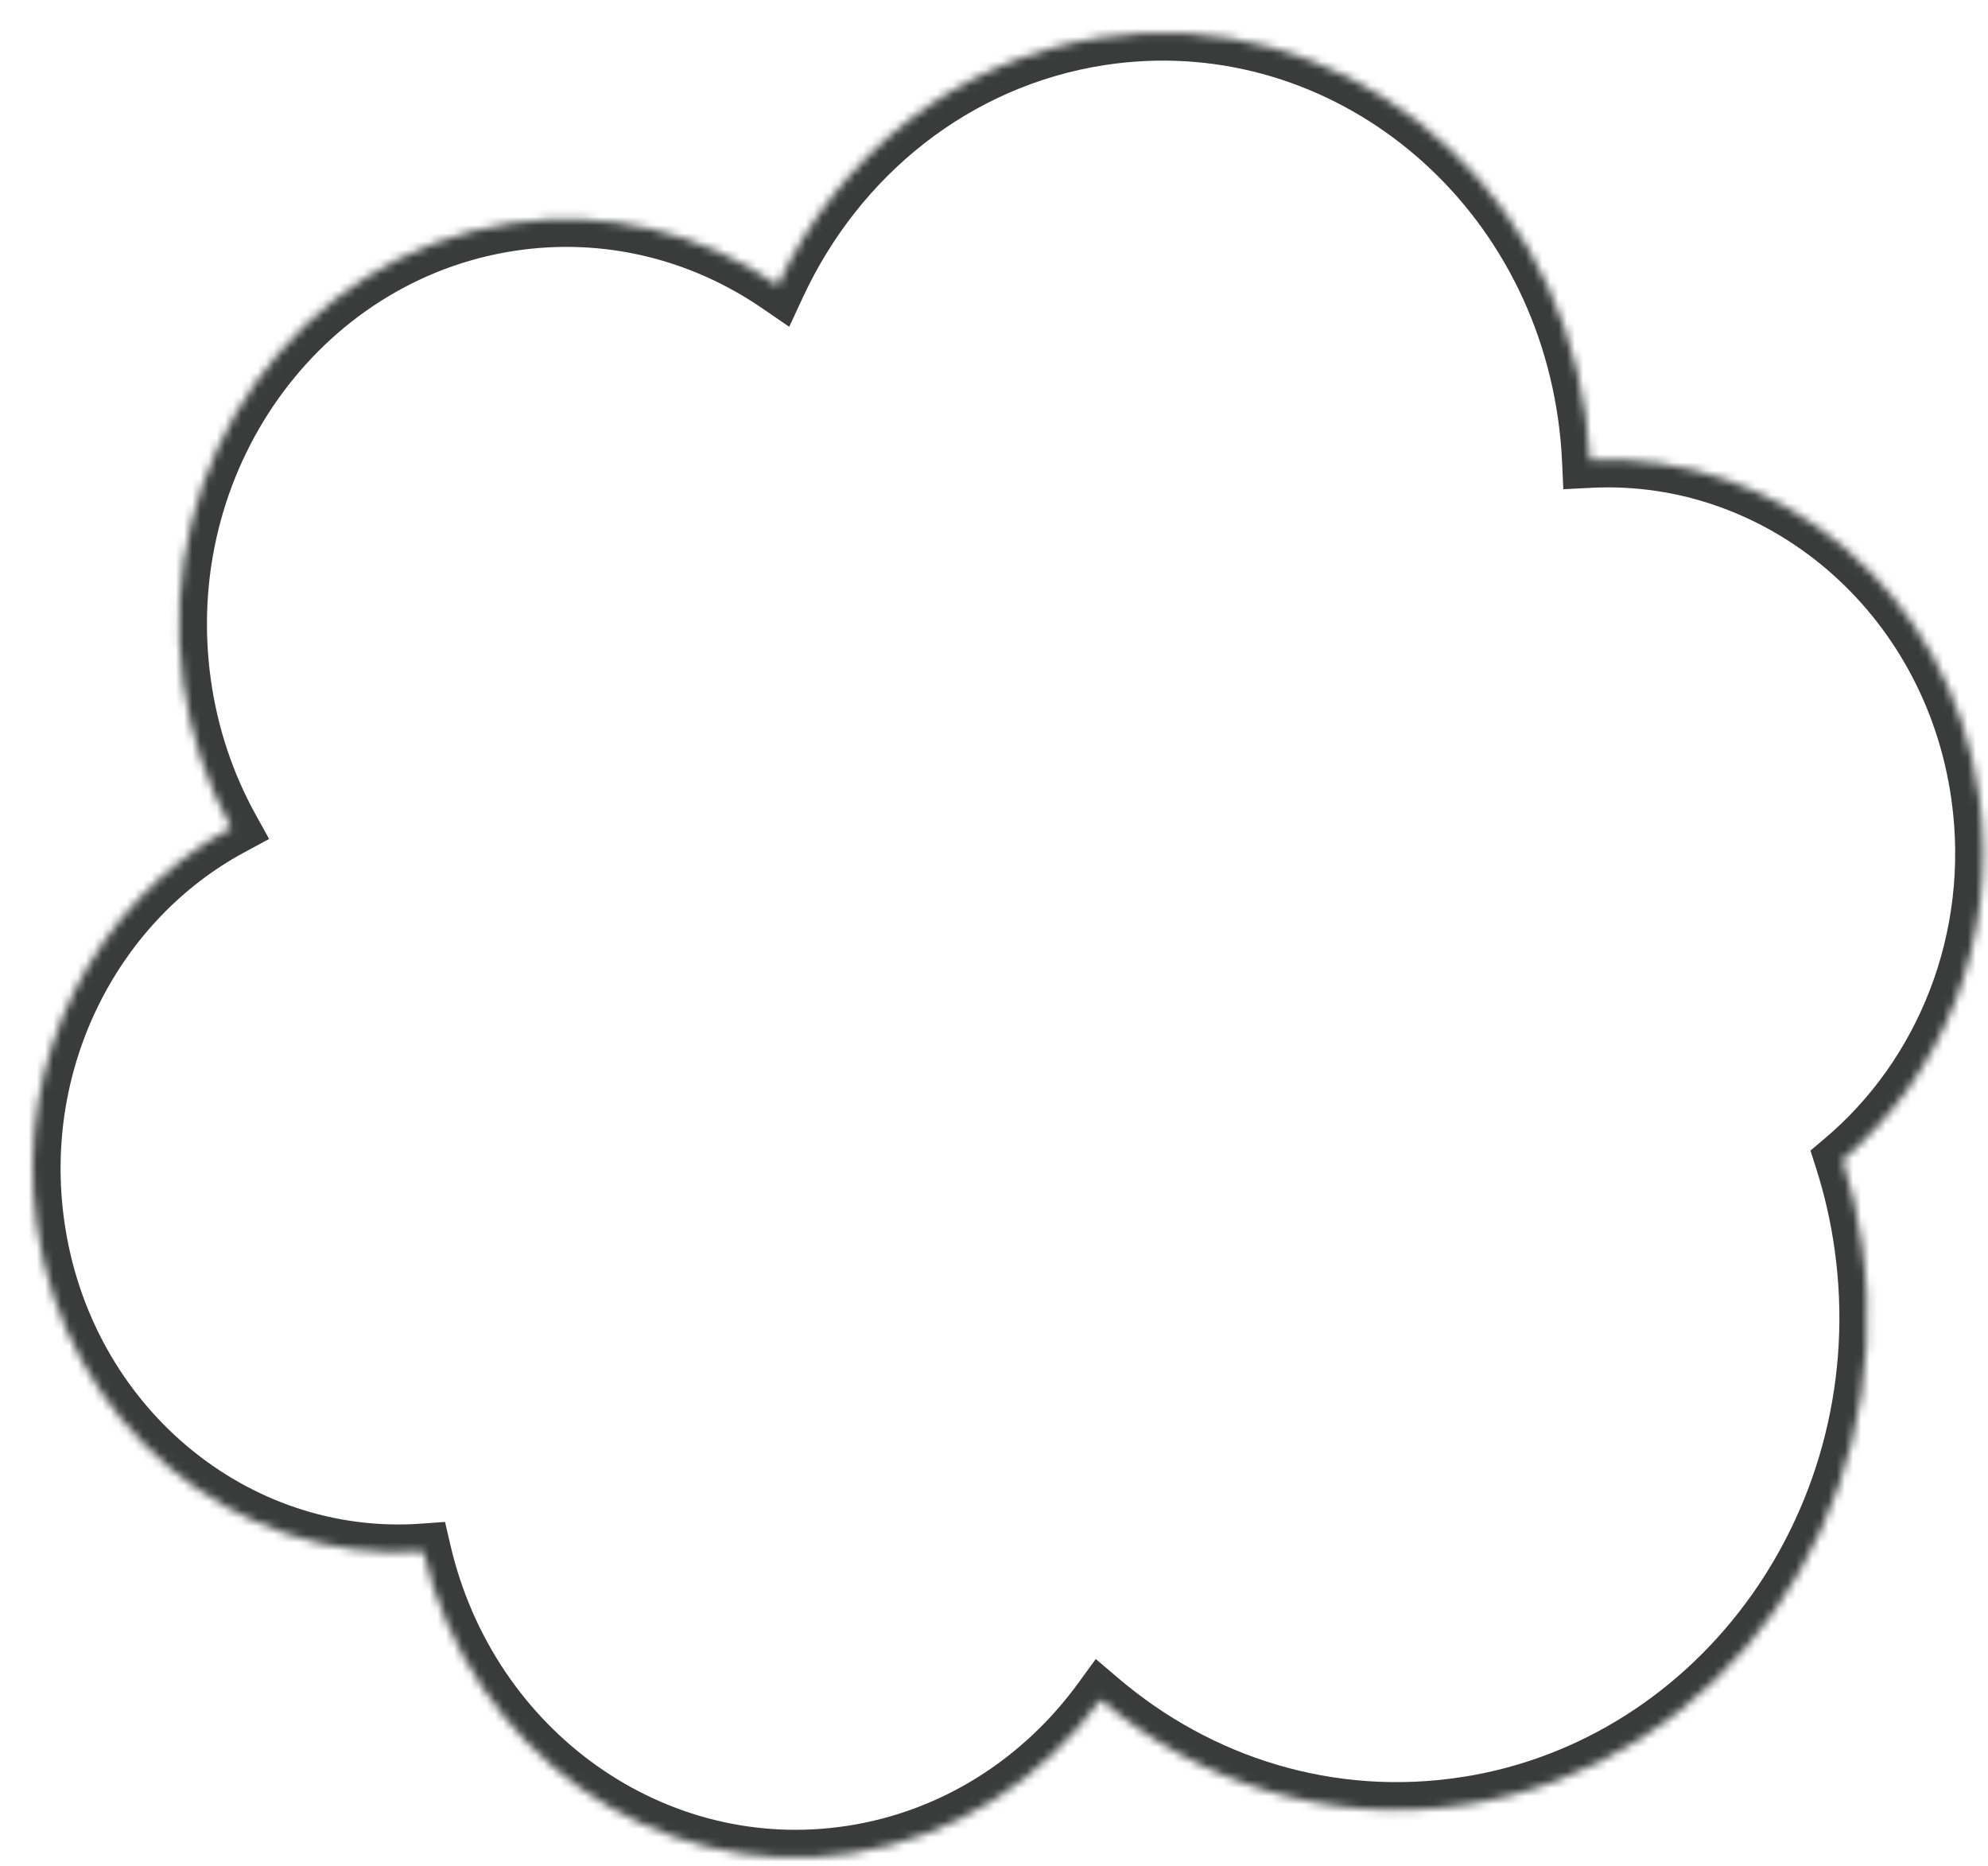 <svg width="243" height="228" viewBox="0 0 243 228" fill="none" xmlns="http://www.w3.org/2000/svg">
<g filter="url(#filter0_d_40000547_2477)">
<mask id="path-1-inside-1_40000547_2477" fill="white">
<path fill-rule="evenodd" clip-rule="evenodd" d="M91.076 30.852C98.387 15.113 112.757 3.311 130.533 0.585C159.099 -3.797 185.644 16.911 189.836 46.841C190.088 48.64 190.253 50.431 190.335 52.21C213.647 51.03 234.456 68.568 237.906 93.273C240.347 110.751 233.488 127.408 221.235 137.736C222.311 141.096 223.118 144.603 223.626 148.233C228.227 181.139 206.497 211.732 175.09 216.553V216.543C158.526 219.086 142.579 213.955 130.53 203.71C123.365 213.537 112.675 220.555 100.075 222.49H100.066C75.935 226.195 53.399 209.927 47.74 185.59C24.653 187.251 3.879 170.014 0.476 145.623C-2.362 125.277 7.726 106.076 24.25 97.161C21.326 91.873 19.293 85.924 18.396 79.508C14.613 52.431 32.49 27.259 58.334 23.295C70.232 21.47 81.746 24.456 91.076 30.852Z"/>
</mask>
<path fill-rule="evenodd" clip-rule="evenodd" d="M91.076 30.852C98.387 15.113 112.757 3.311 130.533 0.585C159.099 -3.797 185.644 16.911 189.836 46.841C190.088 48.64 190.253 50.431 190.335 52.21C213.647 51.03 234.456 68.568 237.906 93.273C240.347 110.751 233.488 127.408 221.235 137.736C222.311 141.096 223.118 144.603 223.626 148.233C228.227 181.139 206.497 211.732 175.09 216.553V216.543C158.526 219.086 142.579 213.955 130.53 203.71C123.365 213.537 112.675 220.555 100.075 222.49H100.066C75.935 226.195 53.399 209.927 47.74 185.59C24.653 187.251 3.879 170.014 0.476 145.623C-2.362 125.277 7.726 106.076 24.25 97.161C21.326 91.873 19.293 85.924 18.396 79.508C14.613 52.431 32.49 27.259 58.334 23.295C70.232 21.47 81.746 24.456 91.076 30.852Z" fill="white"/>
<path d="M130.533 0.585L130.016 -2.781L130.533 0.585ZM91.076 30.852L89.15 33.66L92.469 35.936L94.164 32.286L91.076 30.852ZM189.836 46.841L186.463 47.313V47.313L189.836 46.841ZM190.335 52.21L186.933 52.367L187.091 55.784L190.507 55.611L190.335 52.21ZM237.906 93.273L234.533 93.744L234.533 93.744L237.906 93.273ZM221.235 137.736L219.04 135.132L217.296 136.602L217.992 138.774L221.235 137.736ZM223.626 148.233L220.253 148.705L223.626 148.233ZM175.09 216.553H171.684V220.521L175.607 219.919L175.09 216.553ZM175.09 216.543H178.495V212.575L174.573 213.177L175.09 216.543ZM130.53 203.71L132.735 201.116L129.94 198.739L127.778 201.704L130.53 203.71ZM100.075 222.49V225.895H100.335L100.592 225.856L100.075 222.49ZM100.066 222.49V219.084H99.806L99.549 219.124L100.066 222.49ZM47.74 185.59L51.057 184.819L50.398 181.985L47.496 182.194L47.74 185.59ZM0.476 145.623L-2.896 146.094L0.476 145.623ZM24.25 97.161L25.867 100.159L28.896 98.525L27.231 95.513L24.25 97.161ZM18.396 79.508L15.024 79.98L18.396 79.508ZM58.334 23.295L57.817 19.929L58.334 23.295ZM130.016 -2.781C111.018 0.133 95.736 12.737 87.987 29.417L94.164 32.286C101.038 17.49 114.497 6.49 131.049 3.951L130.016 -2.781ZM193.208 46.369C188.774 14.706 160.602 -7.473 130.016 -2.781L131.049 3.951C157.596 -0.121 182.514 19.116 186.463 47.313L193.208 46.369ZM193.737 52.053C193.65 50.169 193.475 48.272 193.208 46.369L186.463 47.313C186.7 49.007 186.856 50.693 186.933 52.367L193.737 52.053ZM241.278 92.802C237.6 66.459 215.346 47.534 190.163 48.809L190.507 55.611C211.948 54.525 231.312 70.677 234.533 93.744L241.278 92.802ZM223.43 140.34C236.571 129.263 243.883 111.448 241.278 92.802L234.533 93.744C236.811 110.054 230.404 125.553 219.04 135.132L223.43 140.34ZM226.999 147.761C226.464 143.939 225.614 140.242 224.478 136.697L217.992 138.774C219.009 141.95 219.773 145.267 220.253 148.705L226.999 147.761ZM175.607 219.919C208.993 214.795 231.838 182.371 226.999 147.761L220.253 148.705C224.616 179.907 204.001 208.67 174.573 213.187L175.607 219.919ZM171.684 216.543V216.553H178.495V216.543H171.684ZM128.324 206.305C141.077 217.149 158.006 222.611 175.607 219.91L174.573 213.177C159.046 215.561 144.08 210.761 132.735 201.116L128.324 206.305ZM127.778 201.704C121.108 210.852 111.197 217.337 99.558 219.124L100.592 225.856C114.152 223.774 125.622 216.222 133.281 205.716L127.778 201.704ZM100.075 219.084H100.066V225.895H100.075V219.084ZM99.549 219.124C77.314 222.538 56.345 207.559 51.057 184.819L44.423 186.362C50.453 212.294 74.555 229.852 100.583 225.856L99.549 219.124ZM-2.896 146.094C0.738 172.142 22.994 190.785 47.984 188.987L47.496 182.194C26.313 183.718 7.021 167.886 3.849 145.153L-2.896 146.094ZM22.634 94.164C4.834 103.767 -5.928 124.364 -2.896 146.094L3.849 145.153C1.204 126.19 10.618 108.385 25.867 100.159L22.634 94.164ZM15.024 79.98C15.978 86.811 18.145 93.158 21.27 98.809L27.231 95.513C24.507 90.587 22.607 85.038 21.769 79.037L15.024 79.98ZM57.817 19.929C29.994 24.197 11.002 51.199 15.024 79.98L21.769 79.037C18.223 53.663 34.986 30.321 58.85 26.661L57.817 19.929ZM93.001 28.043C82.996 21.184 70.617 17.966 57.817 19.929L58.85 26.661C69.848 24.974 80.495 27.727 89.15 33.66L93.001 28.043Z" fill="#3A3C3C" mask="url(#path-1-inside-1_40000547_2477)"/>
</g>
<defs>
<filter id="filter0_d_40000547_2477" x="0" y="0" width="242.396" height="227.015" filterUnits="userSpaceOnUse" color-interpolation-filters="sRGB">
<feFlood flood-opacity="0" result="BackgroundImageFix"/>
<feColorMatrix in="SourceAlpha" type="matrix" values="0 0 0 0 0 0 0 0 0 0 0 0 0 0 0 0 0 0 127 0" result="hardAlpha"/>
<feOffset dx="4" dy="4"/>
<feComposite in2="hardAlpha" operator="out"/>
<feColorMatrix type="matrix" values="0 0 0 0 0.376 0 0 0 0 0.717 0 0 0 0 0.661 0 0 0 1 0"/>
<feBlend mode="normal" in2="BackgroundImageFix" result="effect1_dropShadow_40000547_2477"/>
<feBlend mode="normal" in="SourceGraphic" in2="effect1_dropShadow_40000547_2477" result="shape"/>
</filter>
</defs>
</svg>

